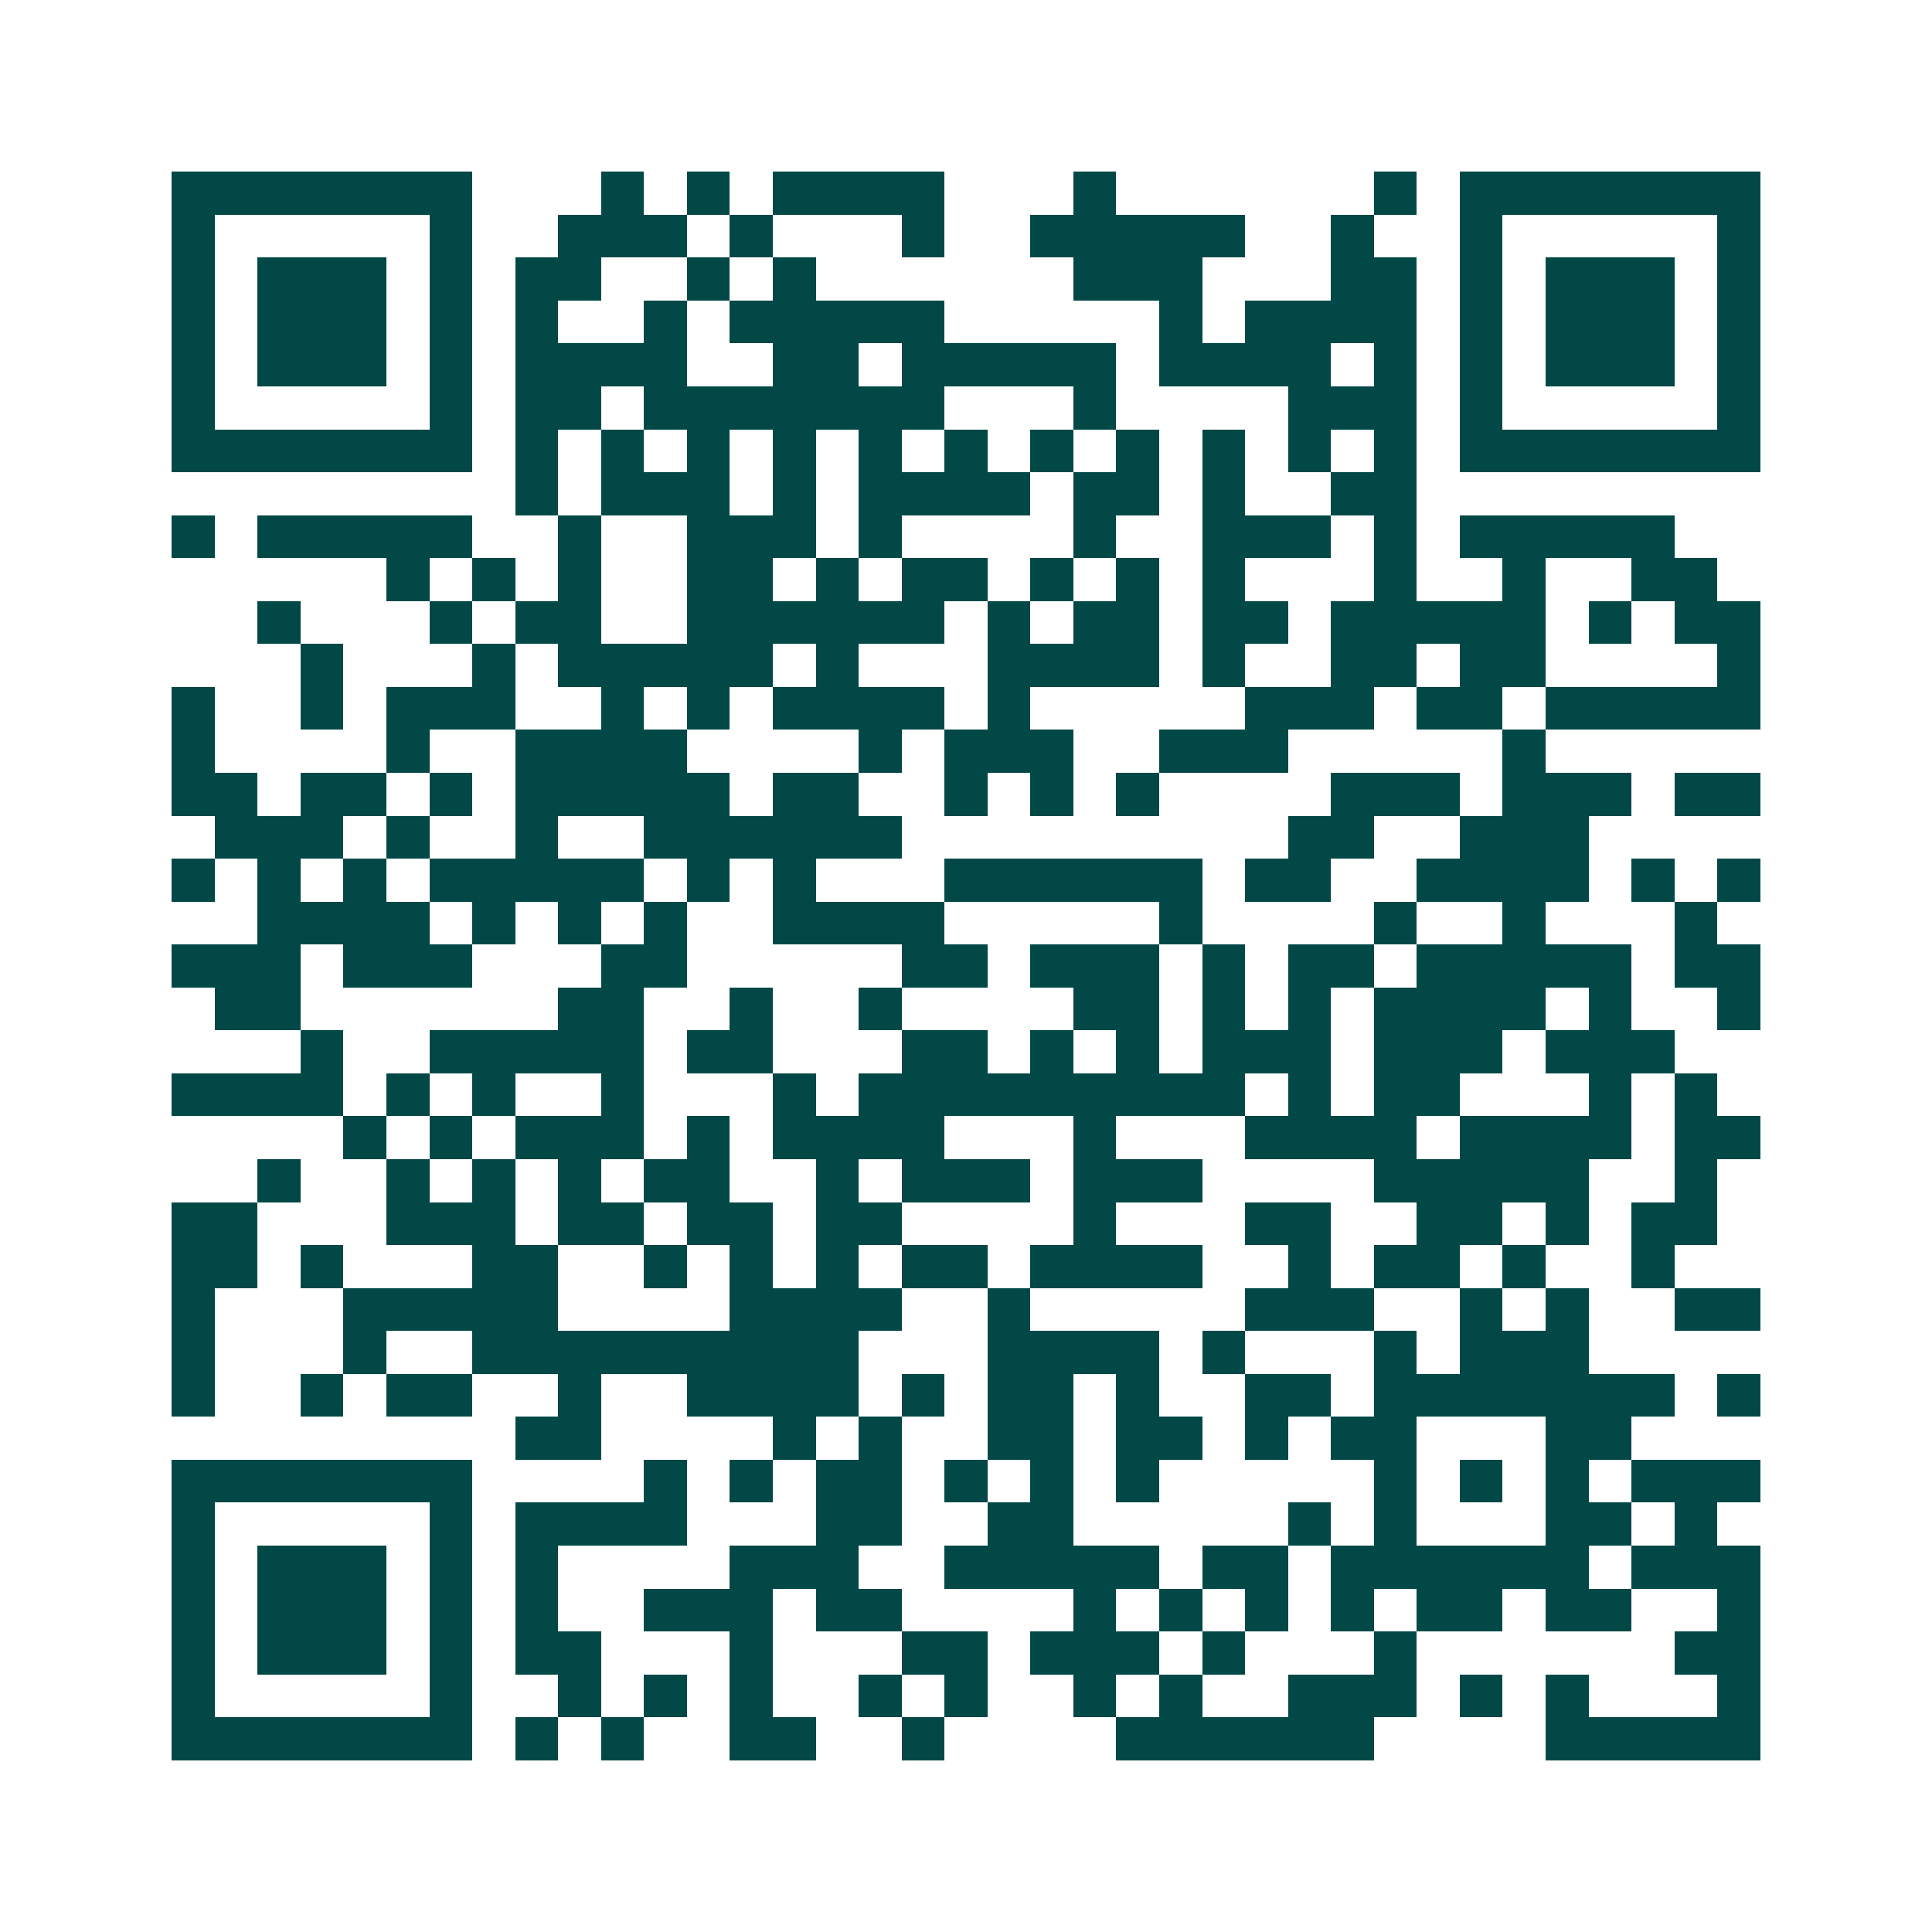 <svg xmlns="http://www.w3.org/2000/svg" width="200" height="200" viewBox="0 0 45 45" shape-rendering="crispEdges"><path fill="#ffffff" d="M0 0h45v45H0z"/><path stroke="#014847" d="M4 4.5h7m3 0h1m1 0h1m1 0h4m3 0h1m6 0h1m1 0h7M4 5.5h1m5 0h1m2 0h3m1 0h1m3 0h1m2 0h5m2 0h1m2 0h1m5 0h1M4 6.5h1m1 0h3m1 0h1m1 0h2m2 0h1m1 0h1m6 0h3m3 0h2m1 0h1m1 0h3m1 0h1M4 7.5h1m1 0h3m1 0h1m1 0h1m2 0h1m1 0h5m5 0h1m1 0h4m1 0h1m1 0h3m1 0h1M4 8.5h1m1 0h3m1 0h1m1 0h4m2 0h2m1 0h5m1 0h4m1 0h1m1 0h1m1 0h3m1 0h1M4 9.5h1m5 0h1m1 0h2m1 0h7m3 0h1m4 0h3m1 0h1m5 0h1M4 10.5h7m1 0h1m1 0h1m1 0h1m1 0h1m1 0h1m1 0h1m1 0h1m1 0h1m1 0h1m1 0h1m1 0h1m1 0h7M12 11.5h1m1 0h3m1 0h1m1 0h4m1 0h2m1 0h1m2 0h2M4 12.5h1m1 0h5m2 0h1m2 0h3m1 0h1m4 0h1m2 0h3m1 0h1m1 0h5M9 13.5h1m1 0h1m1 0h1m2 0h2m1 0h1m1 0h2m1 0h1m1 0h1m1 0h1m3 0h1m2 0h1m2 0h2M6 14.5h1m3 0h1m1 0h2m2 0h6m1 0h1m1 0h2m1 0h2m1 0h5m1 0h1m1 0h2M7 15.5h1m3 0h1m1 0h5m1 0h1m3 0h4m1 0h1m2 0h2m1 0h2m4 0h1M4 16.5h1m2 0h1m1 0h3m2 0h1m1 0h1m1 0h4m1 0h1m5 0h3m1 0h2m1 0h5M4 17.5h1m4 0h1m2 0h4m4 0h1m1 0h3m2 0h3m5 0h1M4 18.5h2m1 0h2m1 0h1m1 0h5m1 0h2m2 0h1m1 0h1m1 0h1m4 0h3m1 0h3m1 0h2M5 19.5h3m1 0h1m2 0h1m2 0h6m9 0h2m2 0h3M4 20.5h1m1 0h1m1 0h1m1 0h5m1 0h1m1 0h1m3 0h6m1 0h2m2 0h4m1 0h1m1 0h1M6 21.5h4m1 0h1m1 0h1m1 0h1m2 0h4m5 0h1m4 0h1m2 0h1m3 0h1M4 22.5h3m1 0h3m3 0h2m5 0h2m1 0h3m1 0h1m1 0h2m1 0h5m1 0h2M5 23.5h2m6 0h2m2 0h1m2 0h1m4 0h2m1 0h1m1 0h1m1 0h4m1 0h1m2 0h1M7 24.5h1m2 0h5m1 0h2m3 0h2m1 0h1m1 0h1m1 0h3m1 0h3m1 0h3M4 25.5h4m1 0h1m1 0h1m2 0h1m3 0h1m1 0h9m1 0h1m1 0h2m3 0h1m1 0h1M8 26.5h1m1 0h1m1 0h3m1 0h1m1 0h4m3 0h1m3 0h4m1 0h4m1 0h2M6 27.5h1m2 0h1m1 0h1m1 0h1m1 0h2m2 0h1m1 0h3m1 0h3m4 0h5m2 0h1M4 28.5h2m3 0h3m1 0h2m1 0h2m1 0h2m4 0h1m3 0h2m2 0h2m1 0h1m1 0h2M4 29.5h2m1 0h1m3 0h2m2 0h1m1 0h1m1 0h1m1 0h2m1 0h4m2 0h1m1 0h2m1 0h1m2 0h1M4 30.5h1m3 0h5m4 0h4m2 0h1m5 0h3m2 0h1m1 0h1m2 0h2M4 31.5h1m3 0h1m2 0h9m3 0h4m1 0h1m3 0h1m1 0h3M4 32.5h1m2 0h1m1 0h2m2 0h1m2 0h4m1 0h1m1 0h2m1 0h1m2 0h2m1 0h7m1 0h1M12 33.5h2m4 0h1m1 0h1m2 0h2m1 0h2m1 0h1m1 0h2m3 0h2M4 34.5h7m4 0h1m1 0h1m1 0h2m1 0h1m1 0h1m1 0h1m5 0h1m1 0h1m1 0h1m1 0h3M4 35.5h1m5 0h1m1 0h4m3 0h2m2 0h2m5 0h1m1 0h1m3 0h2m1 0h1M4 36.5h1m1 0h3m1 0h1m1 0h1m4 0h3m2 0h5m1 0h2m1 0h6m1 0h3M4 37.5h1m1 0h3m1 0h1m1 0h1m2 0h3m1 0h2m4 0h1m1 0h1m1 0h1m1 0h1m1 0h2m1 0h2m2 0h1M4 38.5h1m1 0h3m1 0h1m1 0h2m3 0h1m3 0h2m1 0h3m1 0h1m3 0h1m6 0h2M4 39.5h1m5 0h1m2 0h1m1 0h1m1 0h1m2 0h1m1 0h1m2 0h1m1 0h1m2 0h3m1 0h1m1 0h1m3 0h1M4 40.5h7m1 0h1m1 0h1m2 0h2m2 0h1m4 0h6m4 0h5"/></svg>
